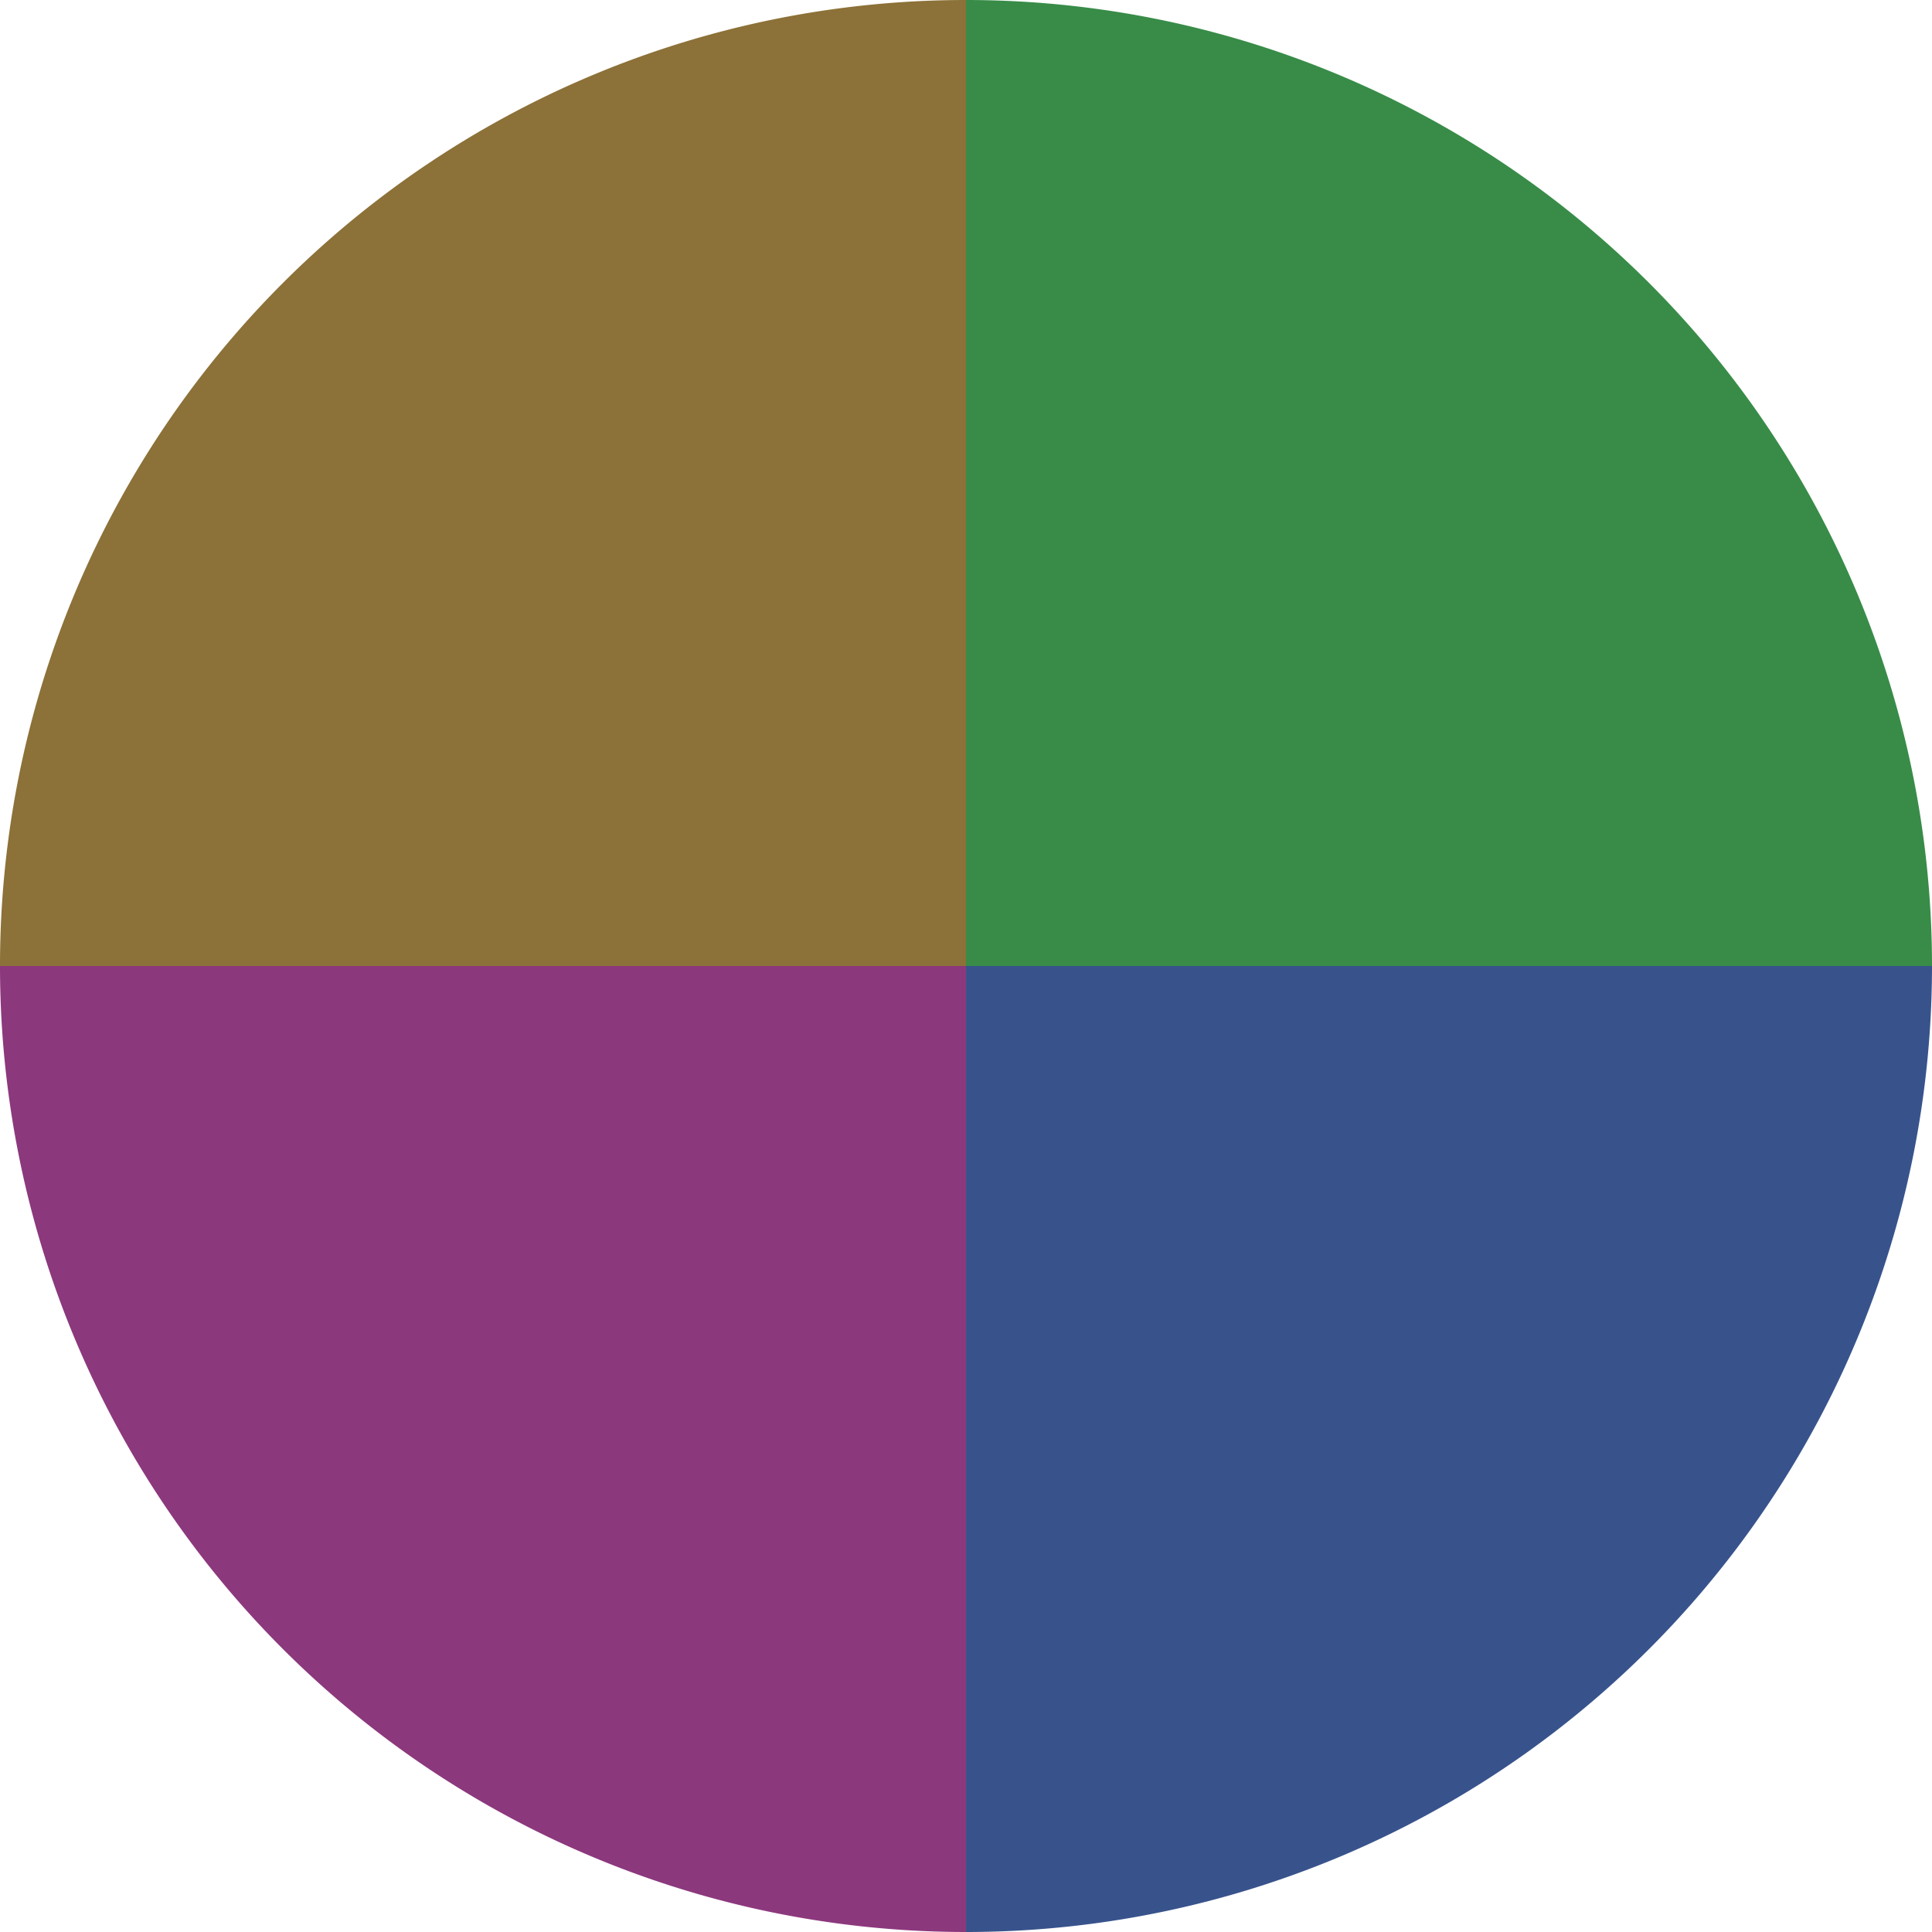 <?xml version="1.0" standalone="no"?>
<svg width="500" height="500" viewBox="-1 -1 2 2" xmlns="http://www.w3.org/2000/svg">
        <path d="M 0 -1 
             A 1,1 0 0,1 1 0             L 0,0
             z" fill="#388c48" />
            <path d="M 1 0 
             A 1,1 0 0,1 0 1             L 0,0
             z" fill="#38538c" />
            <path d="M 0 1 
             A 1,1 0 0,1 -1 0             L 0,0
             z" fill="#8c387d" />
            <path d="M -1 0 
             A 1,1 0 0,1 -0 -1             L 0,0
             z" fill="#8c7138" />
    </svg>
